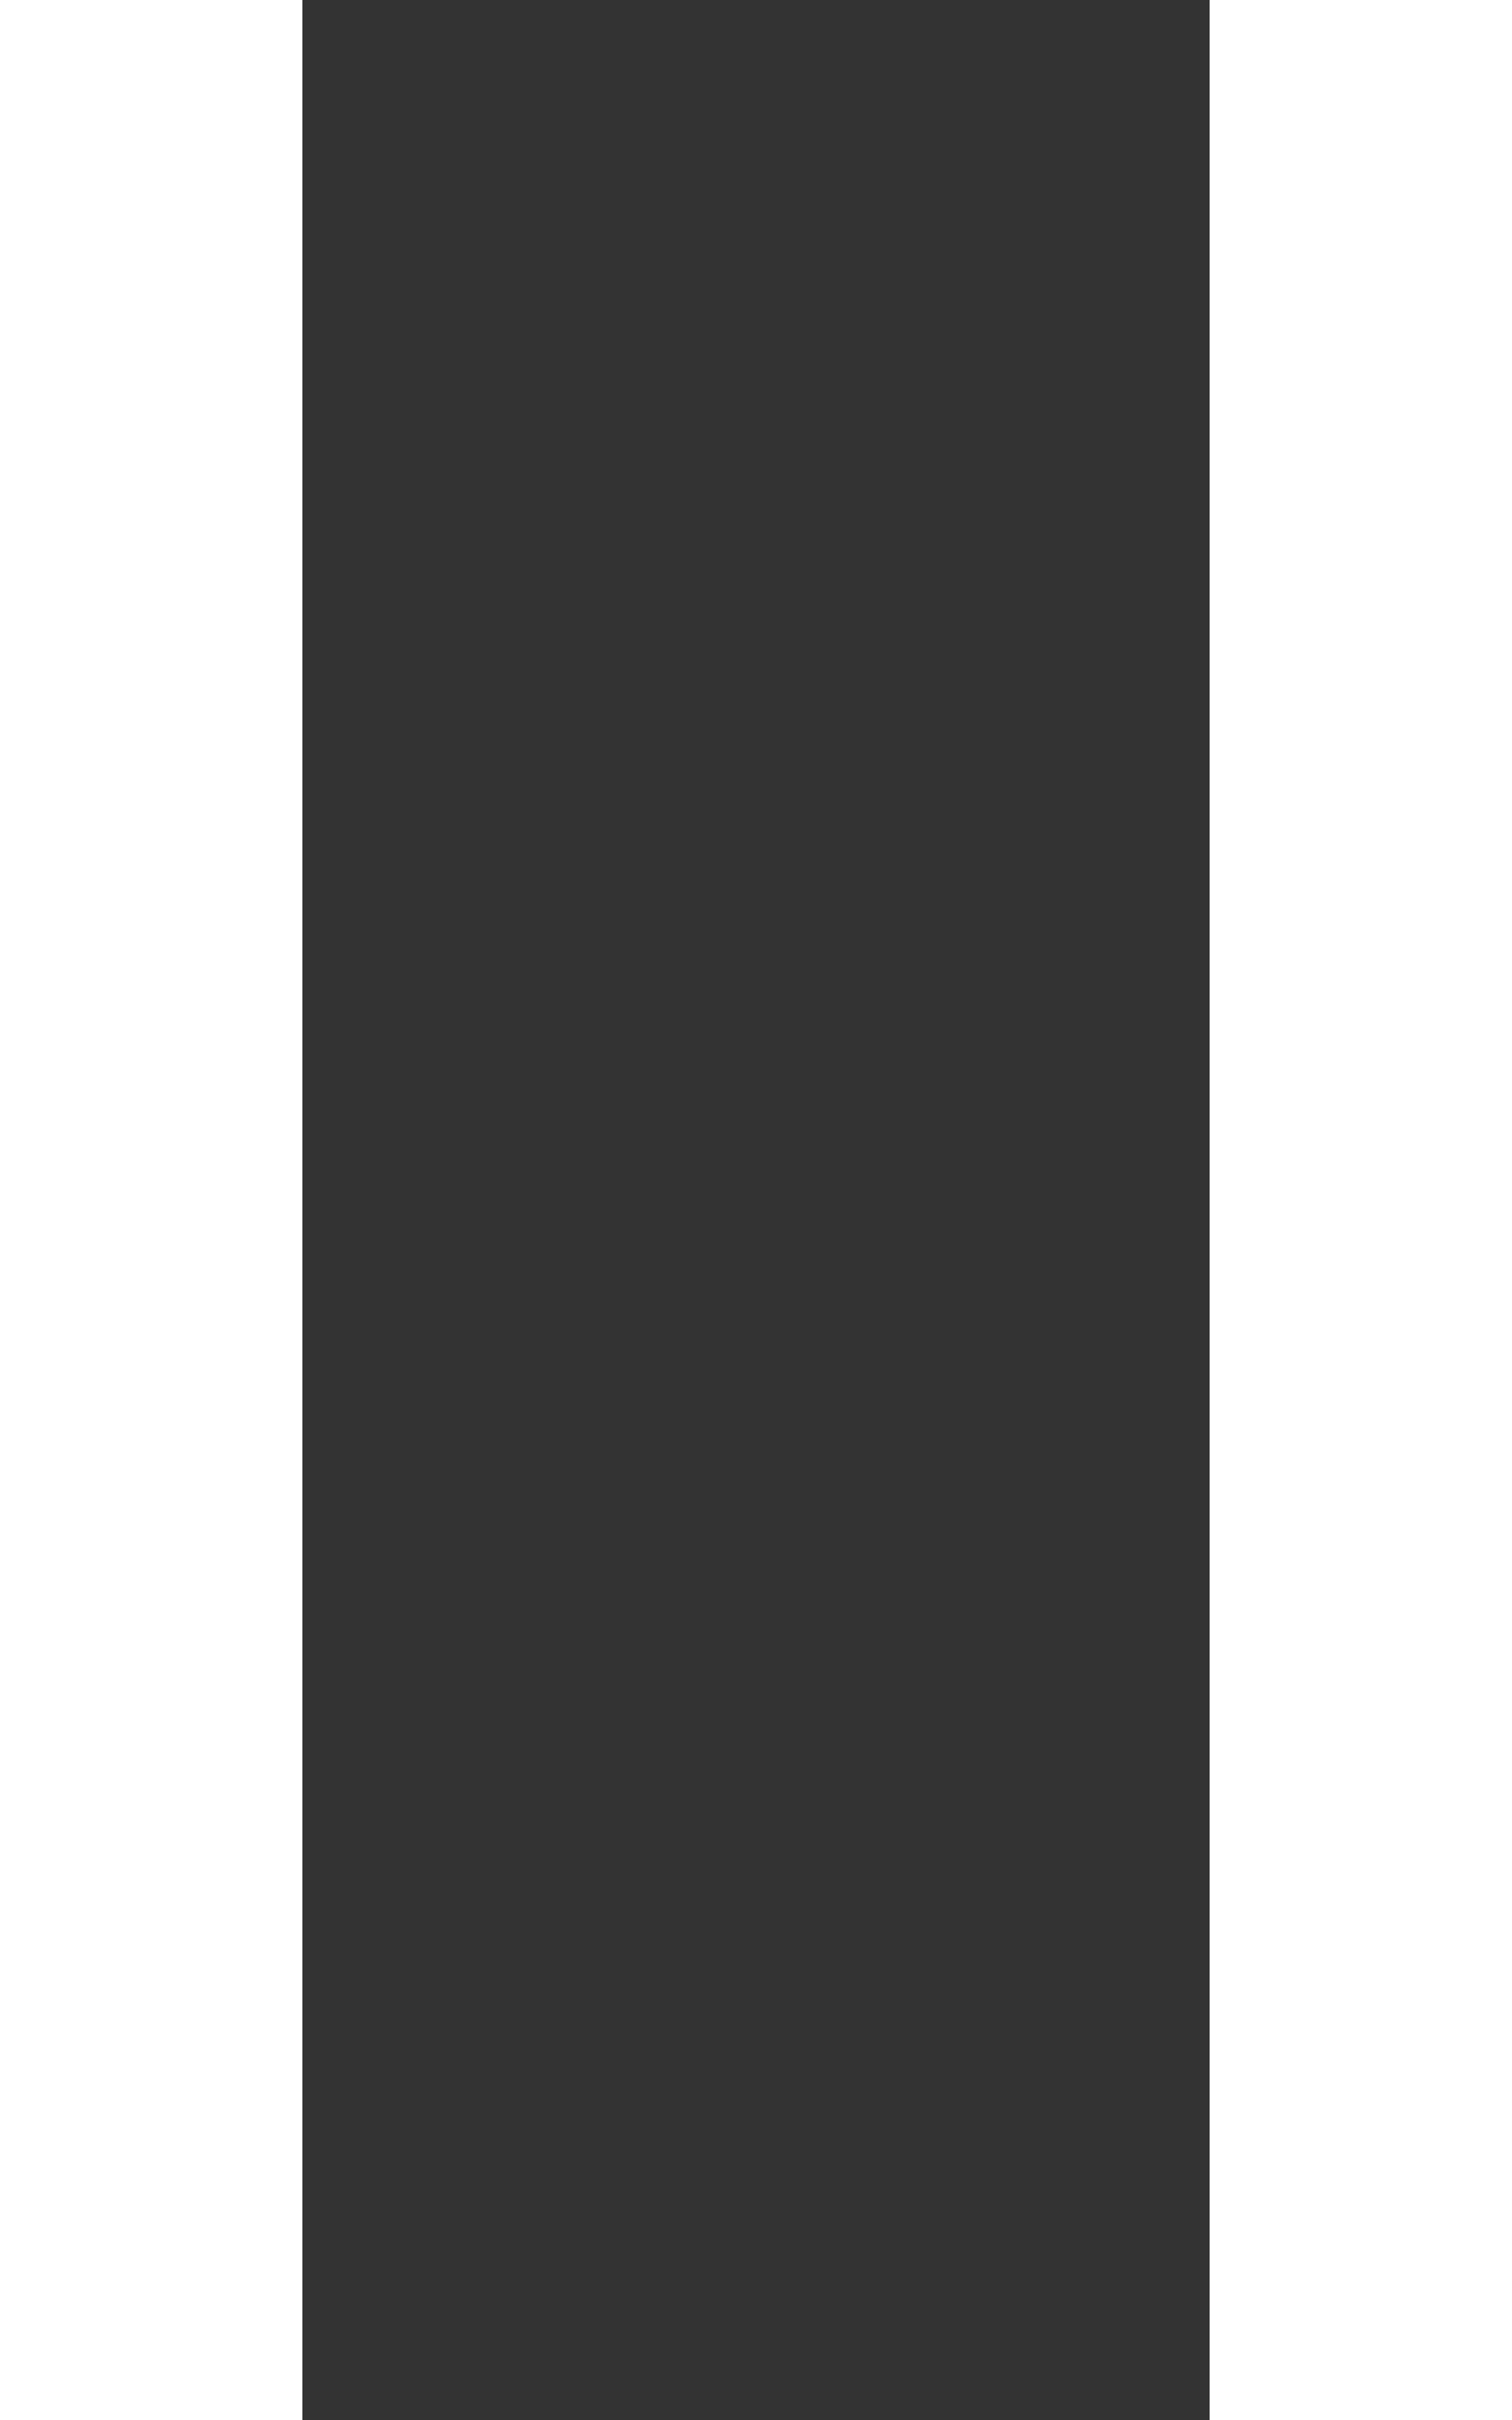 <svg 
 xmlns="http://www.w3.org/2000/svg"
 xmlns:xlink="http://www.w3.org/1999/xlink"
 width="10px" height="16px">
<rect width="100%" height="100%" fill="#333333" stroke="none"/>
<path fill-rule="evenodd"  fill="rgb(255, 255, 255)"
 d="M8.000,16.000 L8.000,-0.000 L10.000,-0.000 L10.000,16.000 L8.000,16.000 ZM-0.000,-0.000 L2.000,-0.000 L2.000,16.000 L-0.000,16.000 L-0.000,-0.000 Z"/>
</svg>